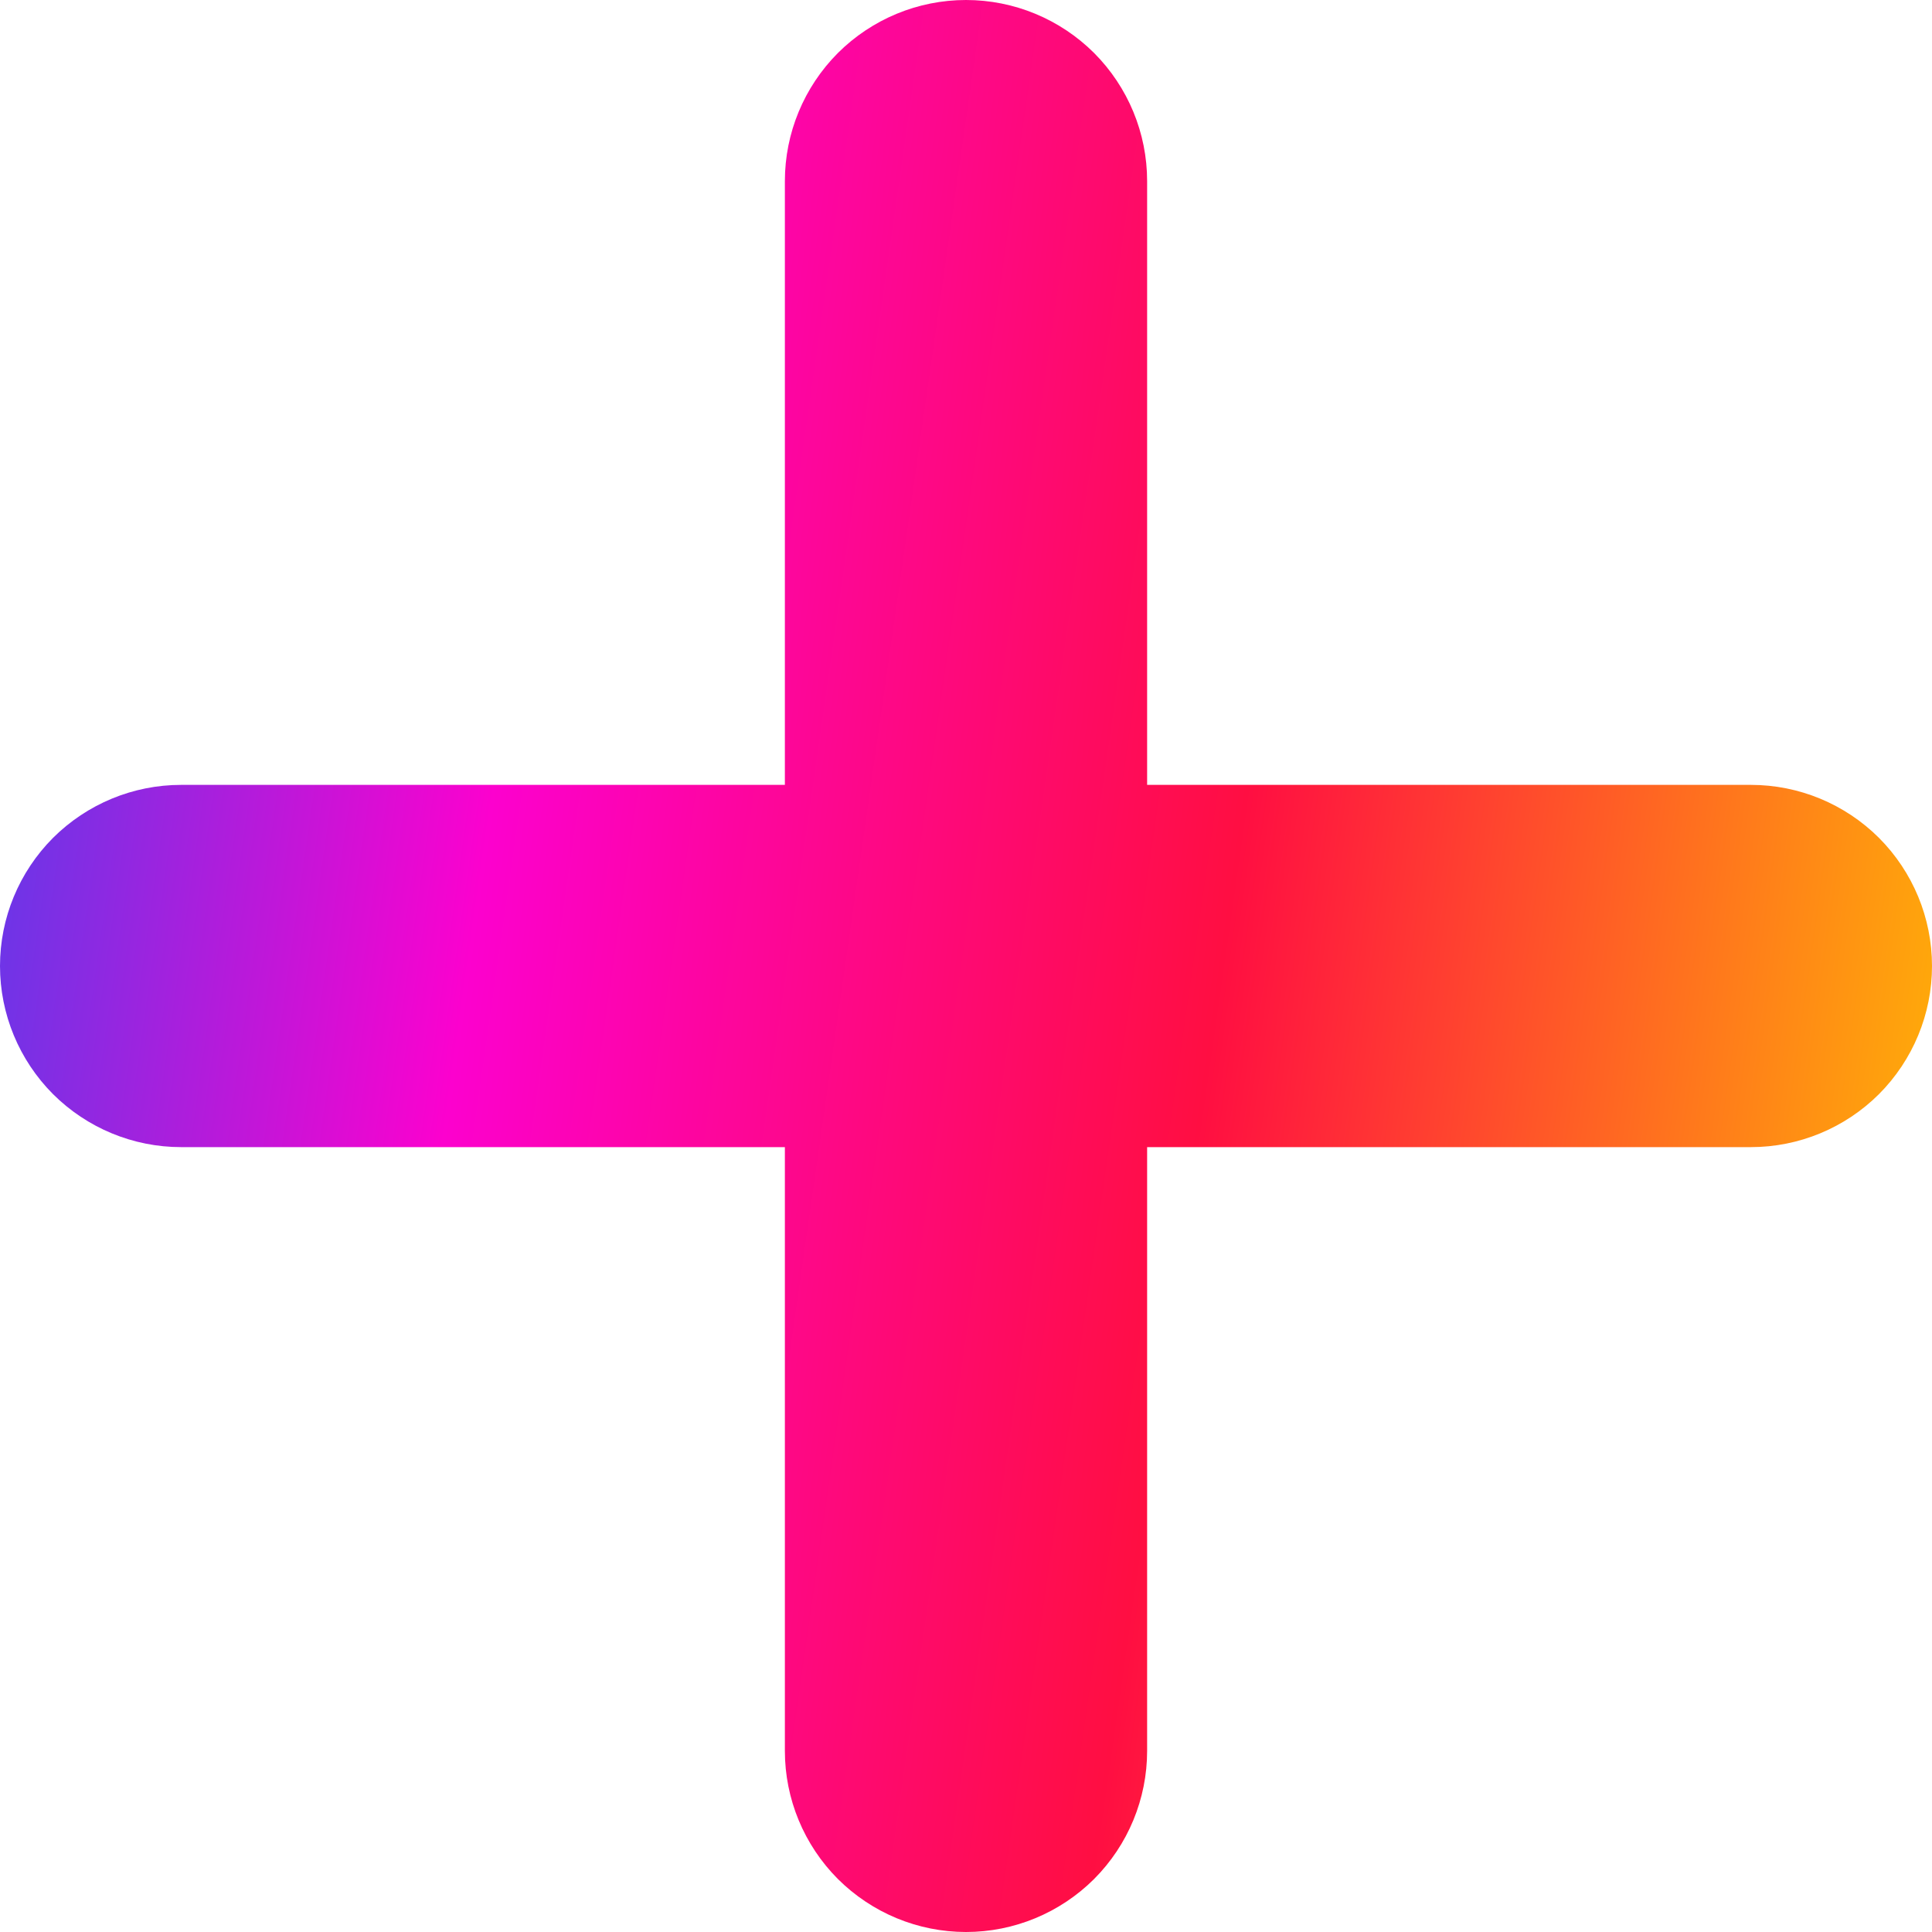 <svg width="16" height="16" viewBox="0 0 16 16" fill="none" xmlns="http://www.w3.org/2000/svg">
<path d="M14.5 6.5H9.5V1.5C9.5 1.102 9.342 0.721 9.061 0.439C8.779 0.158 8.398 0 8 0C7.602 0 7.221 0.158 6.939 0.439C6.658 0.721 6.5 1.102 6.5 1.5V6.5H1.5C1.102 6.5 0.721 6.658 0.439 6.939C0.158 7.221 0 7.602 0 8C0 8.398 0.158 8.779 0.439 9.061C0.721 9.342 1.102 9.5 1.5 9.5H6.5V14.5C6.5 14.898 6.658 15.279 6.939 15.561C7.221 15.842 7.602 16 8 16C8.398 16 8.779 15.842 9.061 15.561C9.342 15.279 9.5 14.898 9.5 14.5V9.5H14.5C14.898 9.5 15.279 9.342 15.561 9.061C15.842 8.779 16 8.398 16 8C16 7.602 15.842 7.221 15.561 6.939C15.279 6.658 14.898 6.5 14.5 6.5Z" fill="url(#paint0_linear_334_1400)"/>
<defs>
<linearGradient id="paint0_linear_334_1400" x1="-1.52901e-05" y1="0.098" x2="17.92" y2="2.658" gradientUnits="userSpaceOnUse">
<stop stop-color="#4643EE"/>
<stop offset="0.274" stop-color="#FC01CE"/>
<stop offset="0.615" stop-color="#FF0E42"/>
<stop offset="1" stop-color="#FFC500"/>
</linearGradient>
</defs>
</svg>

